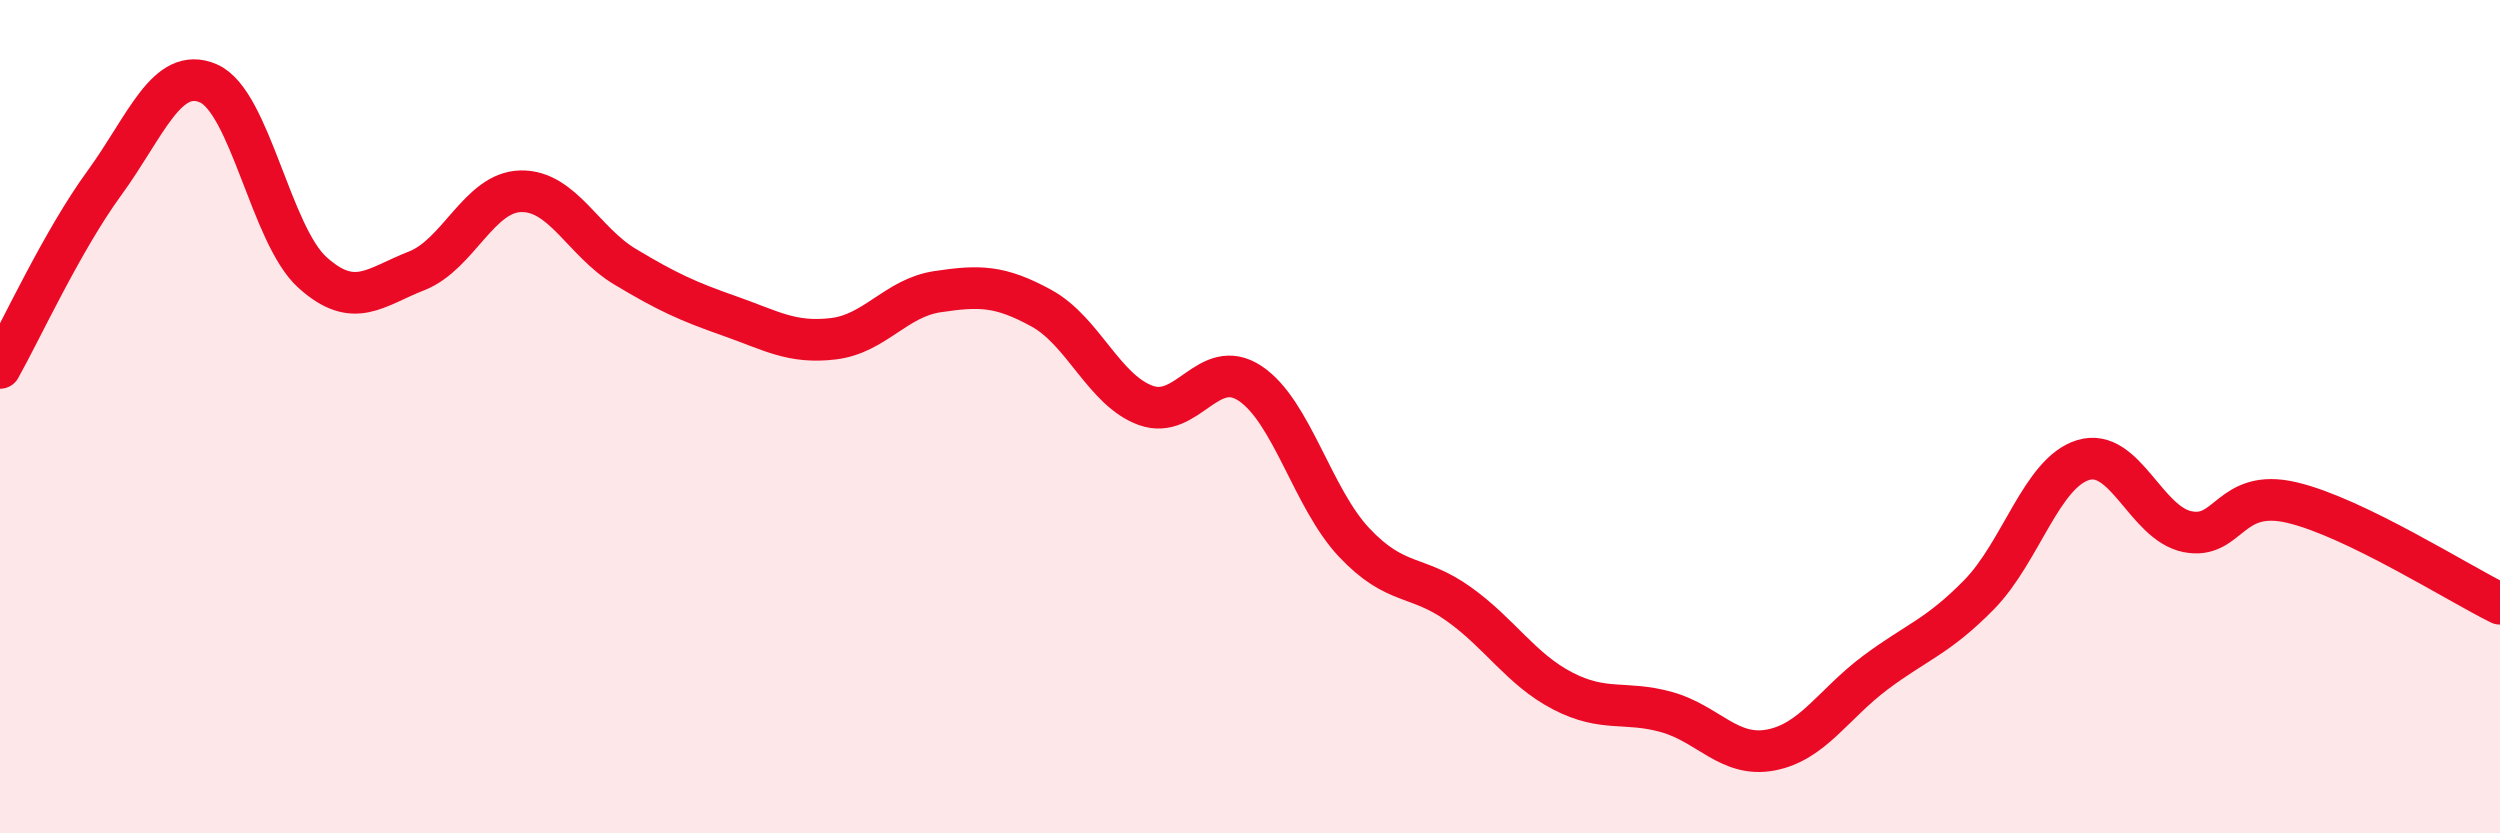 
    <svg width="60" height="20" viewBox="0 0 60 20" xmlns="http://www.w3.org/2000/svg">
      <path
        d="M 0,8.83 C 0.5,7.94 1.5,5.77 2.5,4.4 C 3.5,3.03 4,1.57 5,2 C 6,2.43 6.5,5.64 7.5,6.54 C 8.5,7.44 9,6.89 10,6.5 C 11,6.11 11.5,4.61 12.5,4.59 C 13.5,4.57 14,5.8 15,6.4 C 16,7 16.5,7.23 17.5,7.58 C 18.5,7.93 19,8.25 20,8.13 C 21,8.01 21.5,7.15 22.5,7 C 23.5,6.85 24,6.85 25,7.4 C 26,7.95 26.5,9.37 27.5,9.73 C 28.5,10.09 29,8.54 30,9.2 C 31,9.86 31.5,11.96 32.5,13.02 C 33.5,14.08 34,13.78 35,14.49 C 36,15.2 36.5,16.06 37.5,16.58 C 38.5,17.1 39,16.81 40,17.09 C 41,17.37 41.5,18.19 42.5,18 C 43.5,17.81 44,16.9 45,16.15 C 46,15.4 46.5,15.29 47.5,14.27 C 48.5,13.25 49,11.34 50,11.04 C 51,10.74 51.5,12.56 52.5,12.76 C 53.5,12.96 53.5,11.71 55,12.06 C 56.5,12.41 59,14 60,14.49L60 20L0 20Z"
        fill="#EB0A25"
        opacity="0.1"
        stroke-linecap="round"
        stroke-linejoin="round"
      />
      <path
        d="M 0,8.83 C 0.5,7.94 1.5,5.77 2.5,4.4 C 3.5,3.03 4,1.57 5,2 C 6,2.43 6.5,5.64 7.5,6.54 C 8.5,7.44 9,6.89 10,6.5 C 11,6.11 11.5,4.61 12.5,4.59 C 13.5,4.57 14,5.8 15,6.4 C 16,7 16.5,7.23 17.5,7.58 C 18.5,7.93 19,8.25 20,8.13 C 21,8.01 21.5,7.15 22.5,7 C 23.5,6.85 24,6.85 25,7.4 C 26,7.95 26.5,9.37 27.5,9.73 C 28.5,10.09 29,8.54 30,9.2 C 31,9.86 31.5,11.96 32.5,13.02 C 33.5,14.08 34,13.78 35,14.49 C 36,15.2 36.5,16.06 37.5,16.58 C 38.5,17.1 39,16.81 40,17.09 C 41,17.37 41.5,18.19 42.5,18 C 43.5,17.81 44,16.9 45,16.15 C 46,15.4 46.5,15.29 47.5,14.27 C 48.5,13.25 49,11.34 50,11.04 C 51,10.74 51.5,12.56 52.5,12.76 C 53.5,12.96 53.5,11.71 55,12.06 C 56.5,12.41 59,14 60,14.49"
        stroke="#EB0A25"
        stroke-width="1"
        fill="none"
        stroke-linecap="round"
        stroke-linejoin="round"
      />
    </svg>
  